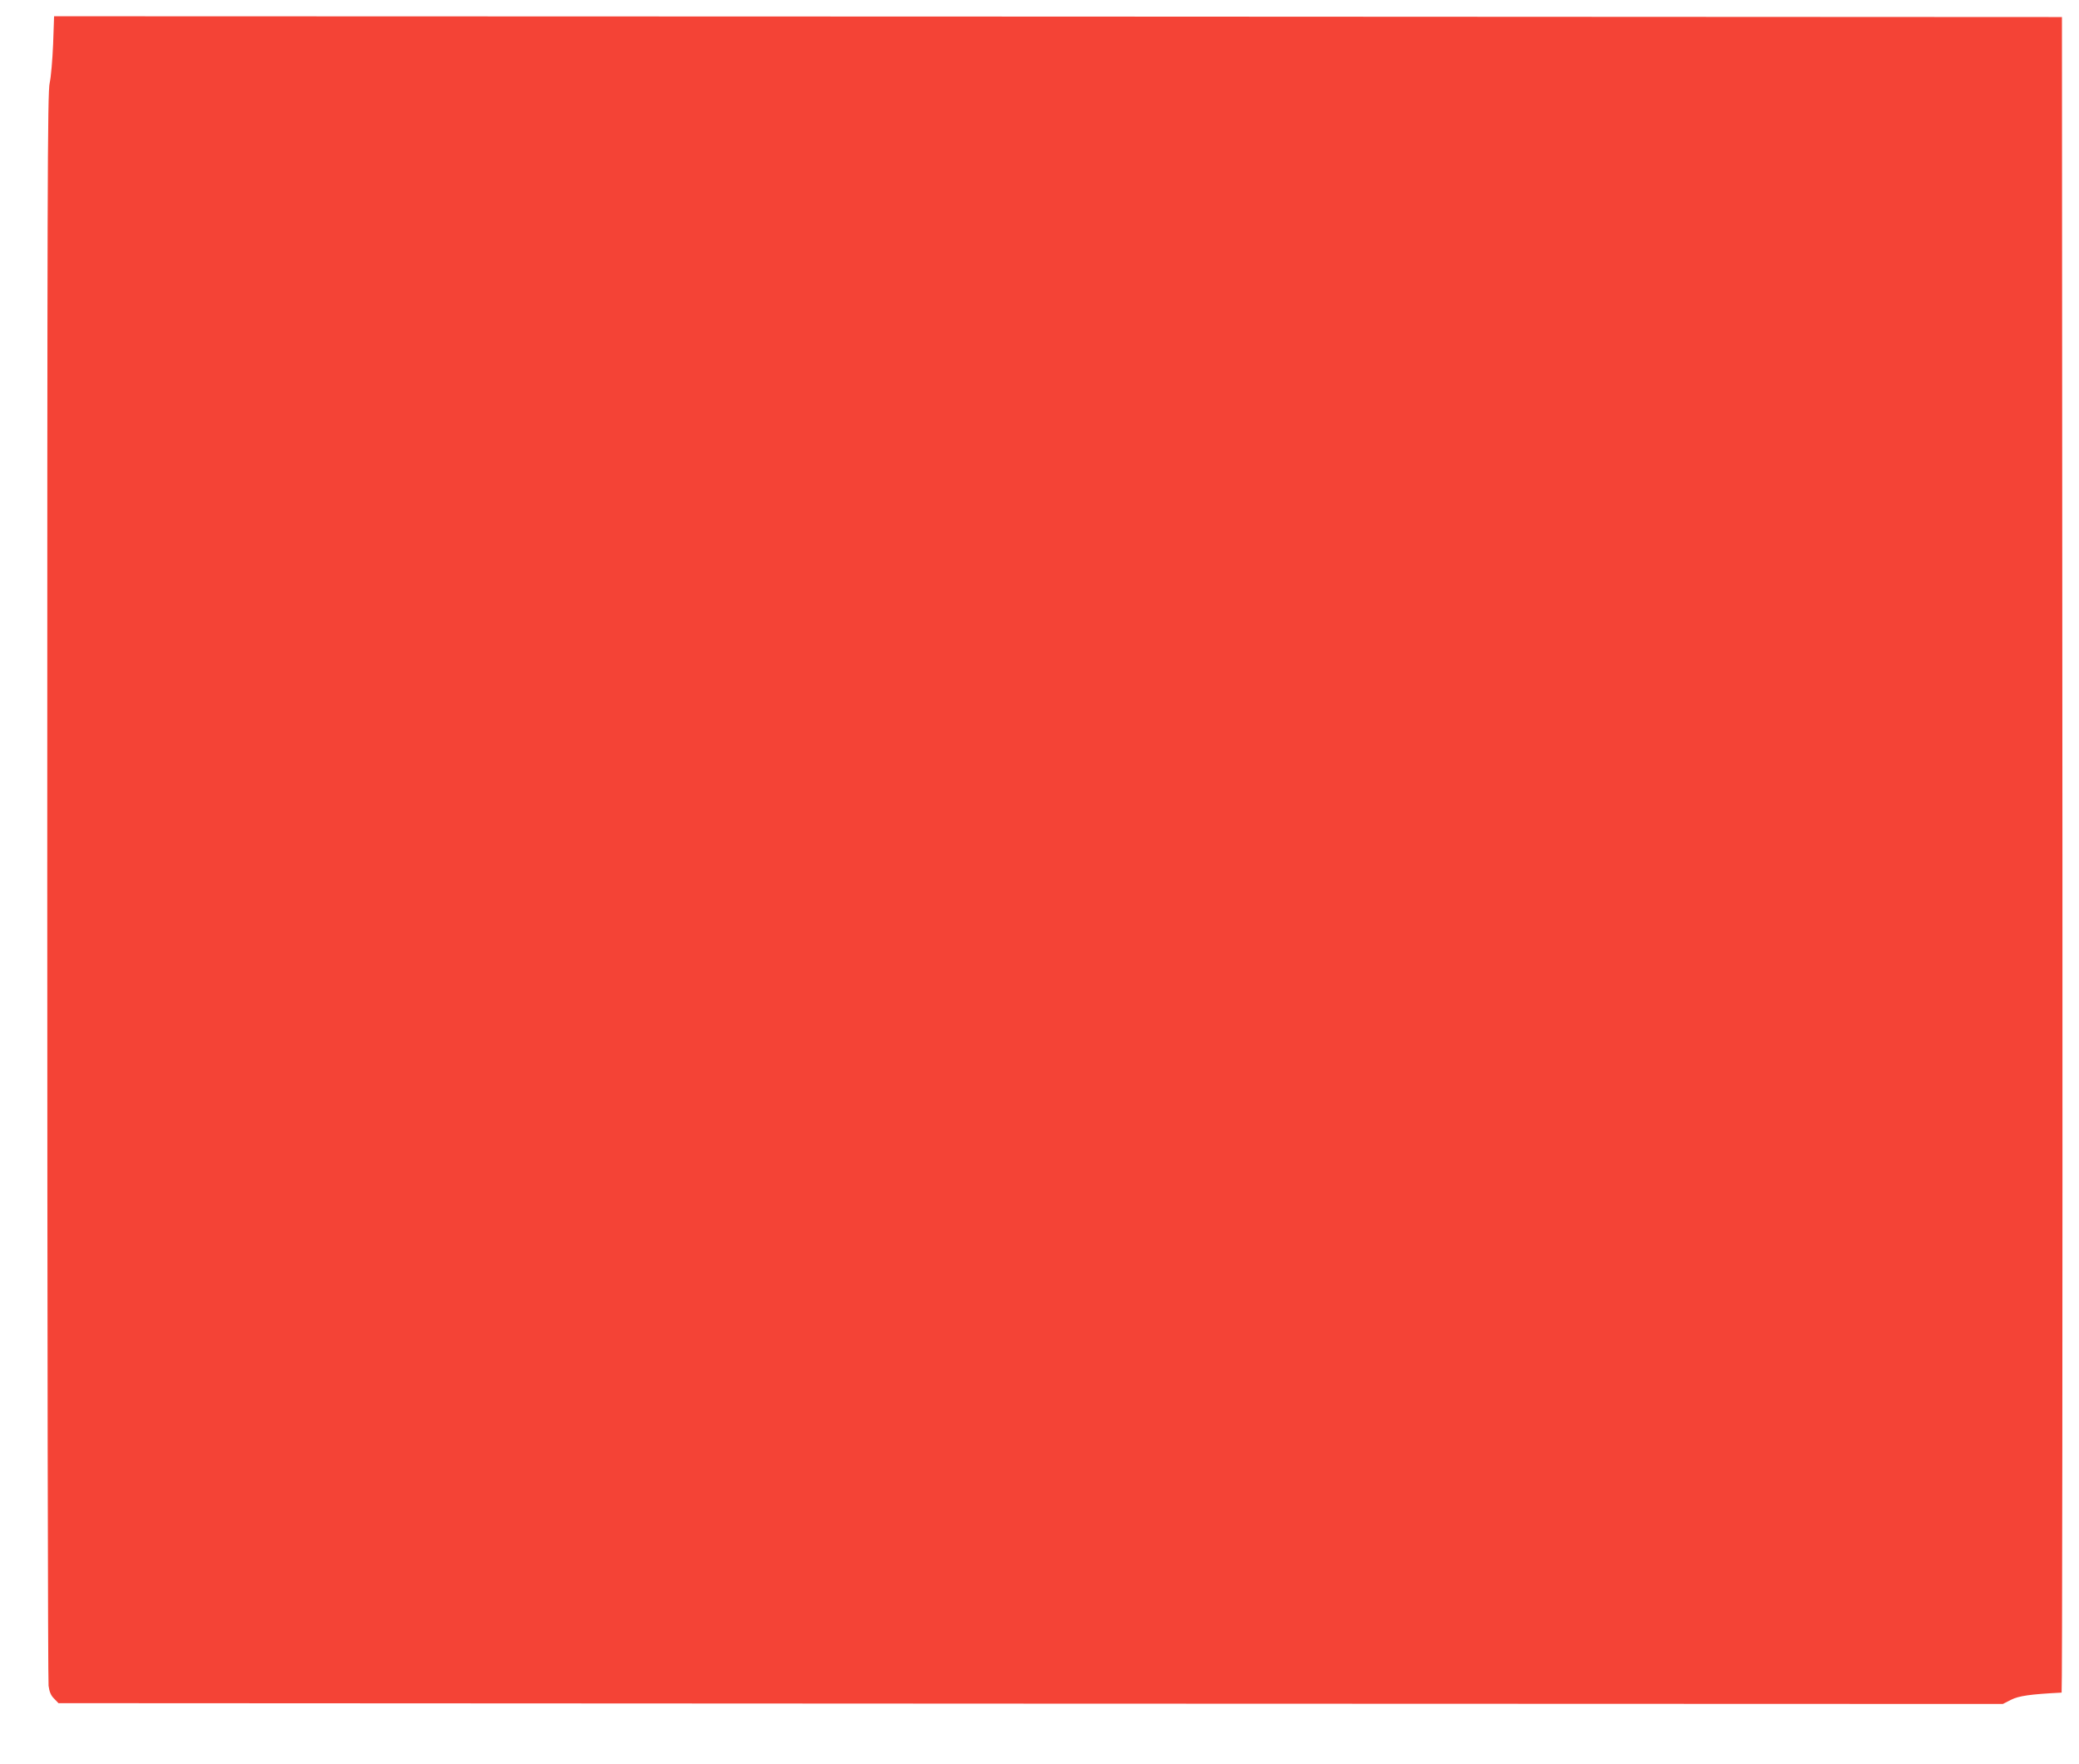 <?xml version="1.0" standalone="no"?>
<!DOCTYPE svg PUBLIC "-//W3C//DTD SVG 20010904//EN"
 "http://www.w3.org/TR/2001/REC-SVG-20010904/DTD/svg10.dtd">
<svg version="1.0" xmlns="http://www.w3.org/2000/svg"
 width="1280pt" height="1086pt" viewBox="0 0 1280 1086"
 preserveAspectRatio="xMidYMid meet">
<g transform="translate(0,1086) scale(0.1,-0.1)"
fill="#f44336" stroke="none">
<path d="M327 10588 c-4 -95 -13 -202 -21 -238 -14 -57 -15 -649 -15 -4940 0
-2681 4 -4899 8 -4928 5 -38 15 -61 35 -80 l26 -27 5985 -3 5986 -2 51 26 c48
24 117 34 311 44 4 0 6 2321 5 5158 l-3 5157 -6181 3 -6181 2 -6 -172z"/>
</g>
</svg>
